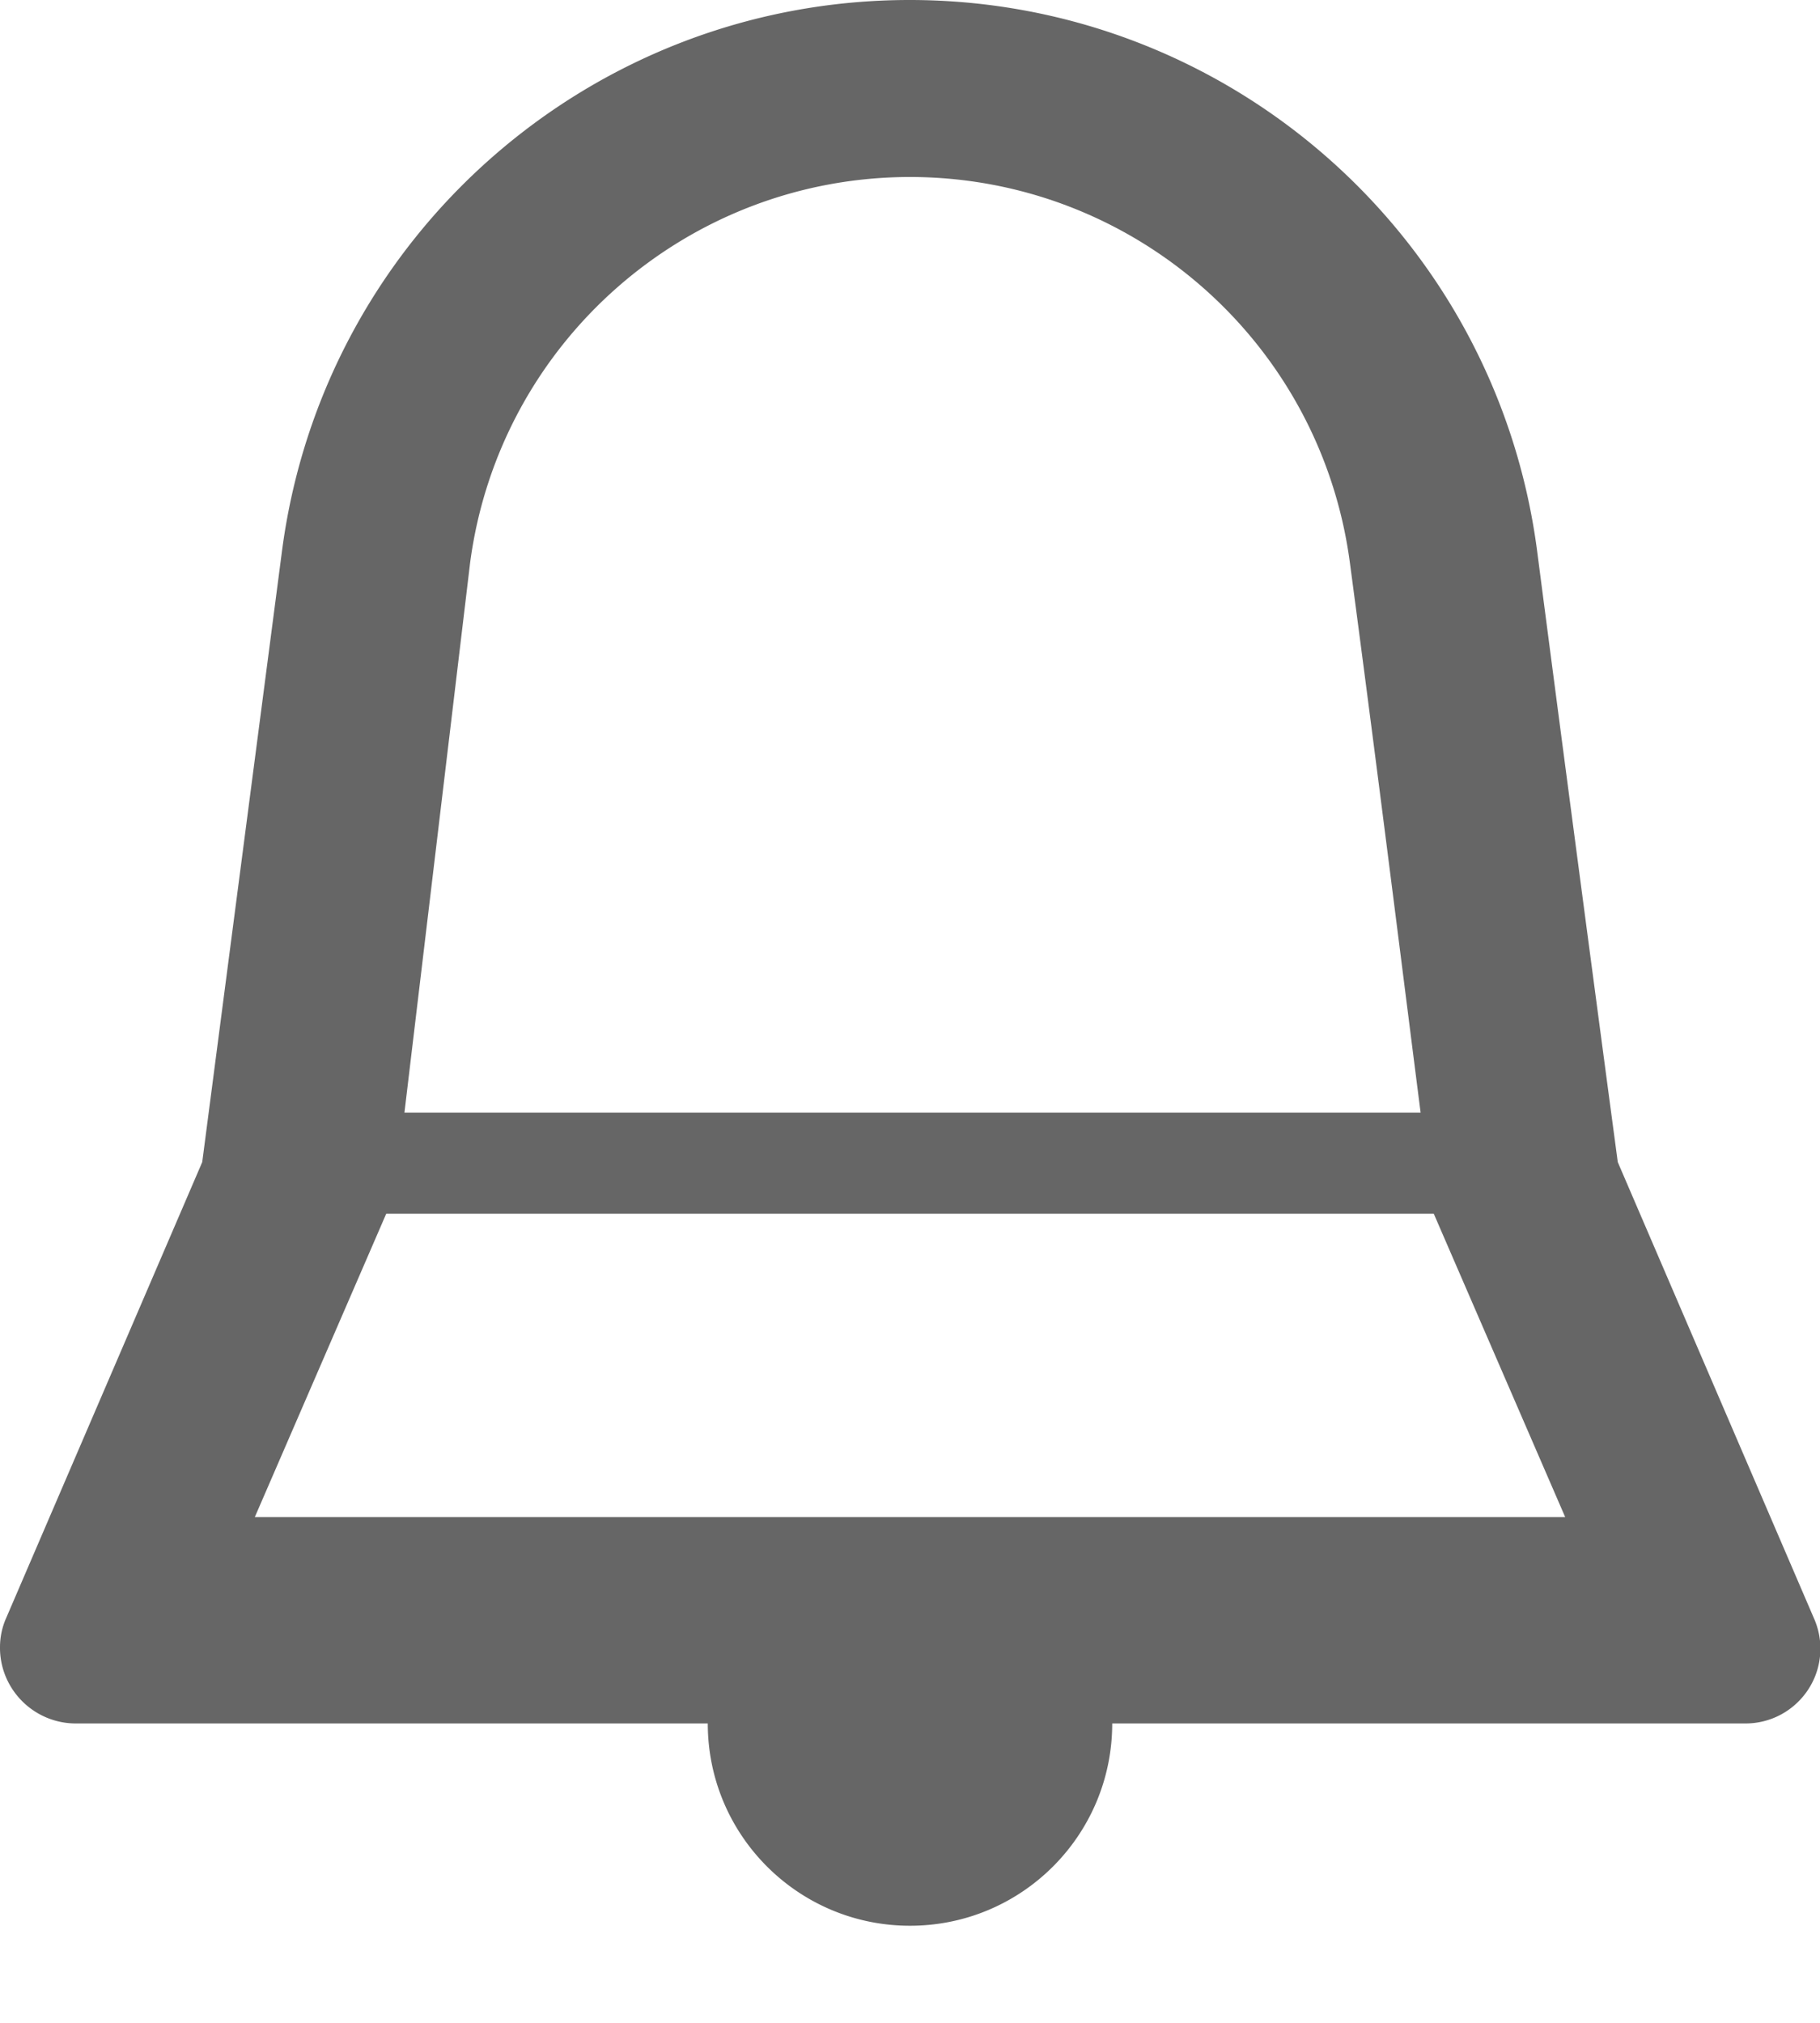 <svg width="18" height="20" xmlns="http://www.w3.org/2000/svg"><defs><path id="a" d="M0 24h24V0H0z"/></defs><g fill="none" fill-rule="evenodd"><path d="M2.52 15l1.3-3h10.36l1.3 3h-13 .04zM9 1.75c2.2.001 4.059 1.63 4.35 3.81.28 2.1.56 4.35.7 5.44H4l.65-5.44C4.941 3.38 6.8 1.751 9 1.75zM17.94 16L16 11.49s-.41-3.06-.8-6.06C14.784 2.323 12.135.002 9 0 5.858-.002 3.202 2.325 2.79 5.44L2 11.49.06 16c-.039.088-.059.184-.06.28-.006.414.326.754.74.76H7c0 1.105.895 2 2 2s2-.895 2-2h6.27c.409-.004.737-.338.734-.746A.74.74 0 0 0 17.94 16z" fill="#000" fill-opacity="0.6"/></g></svg>